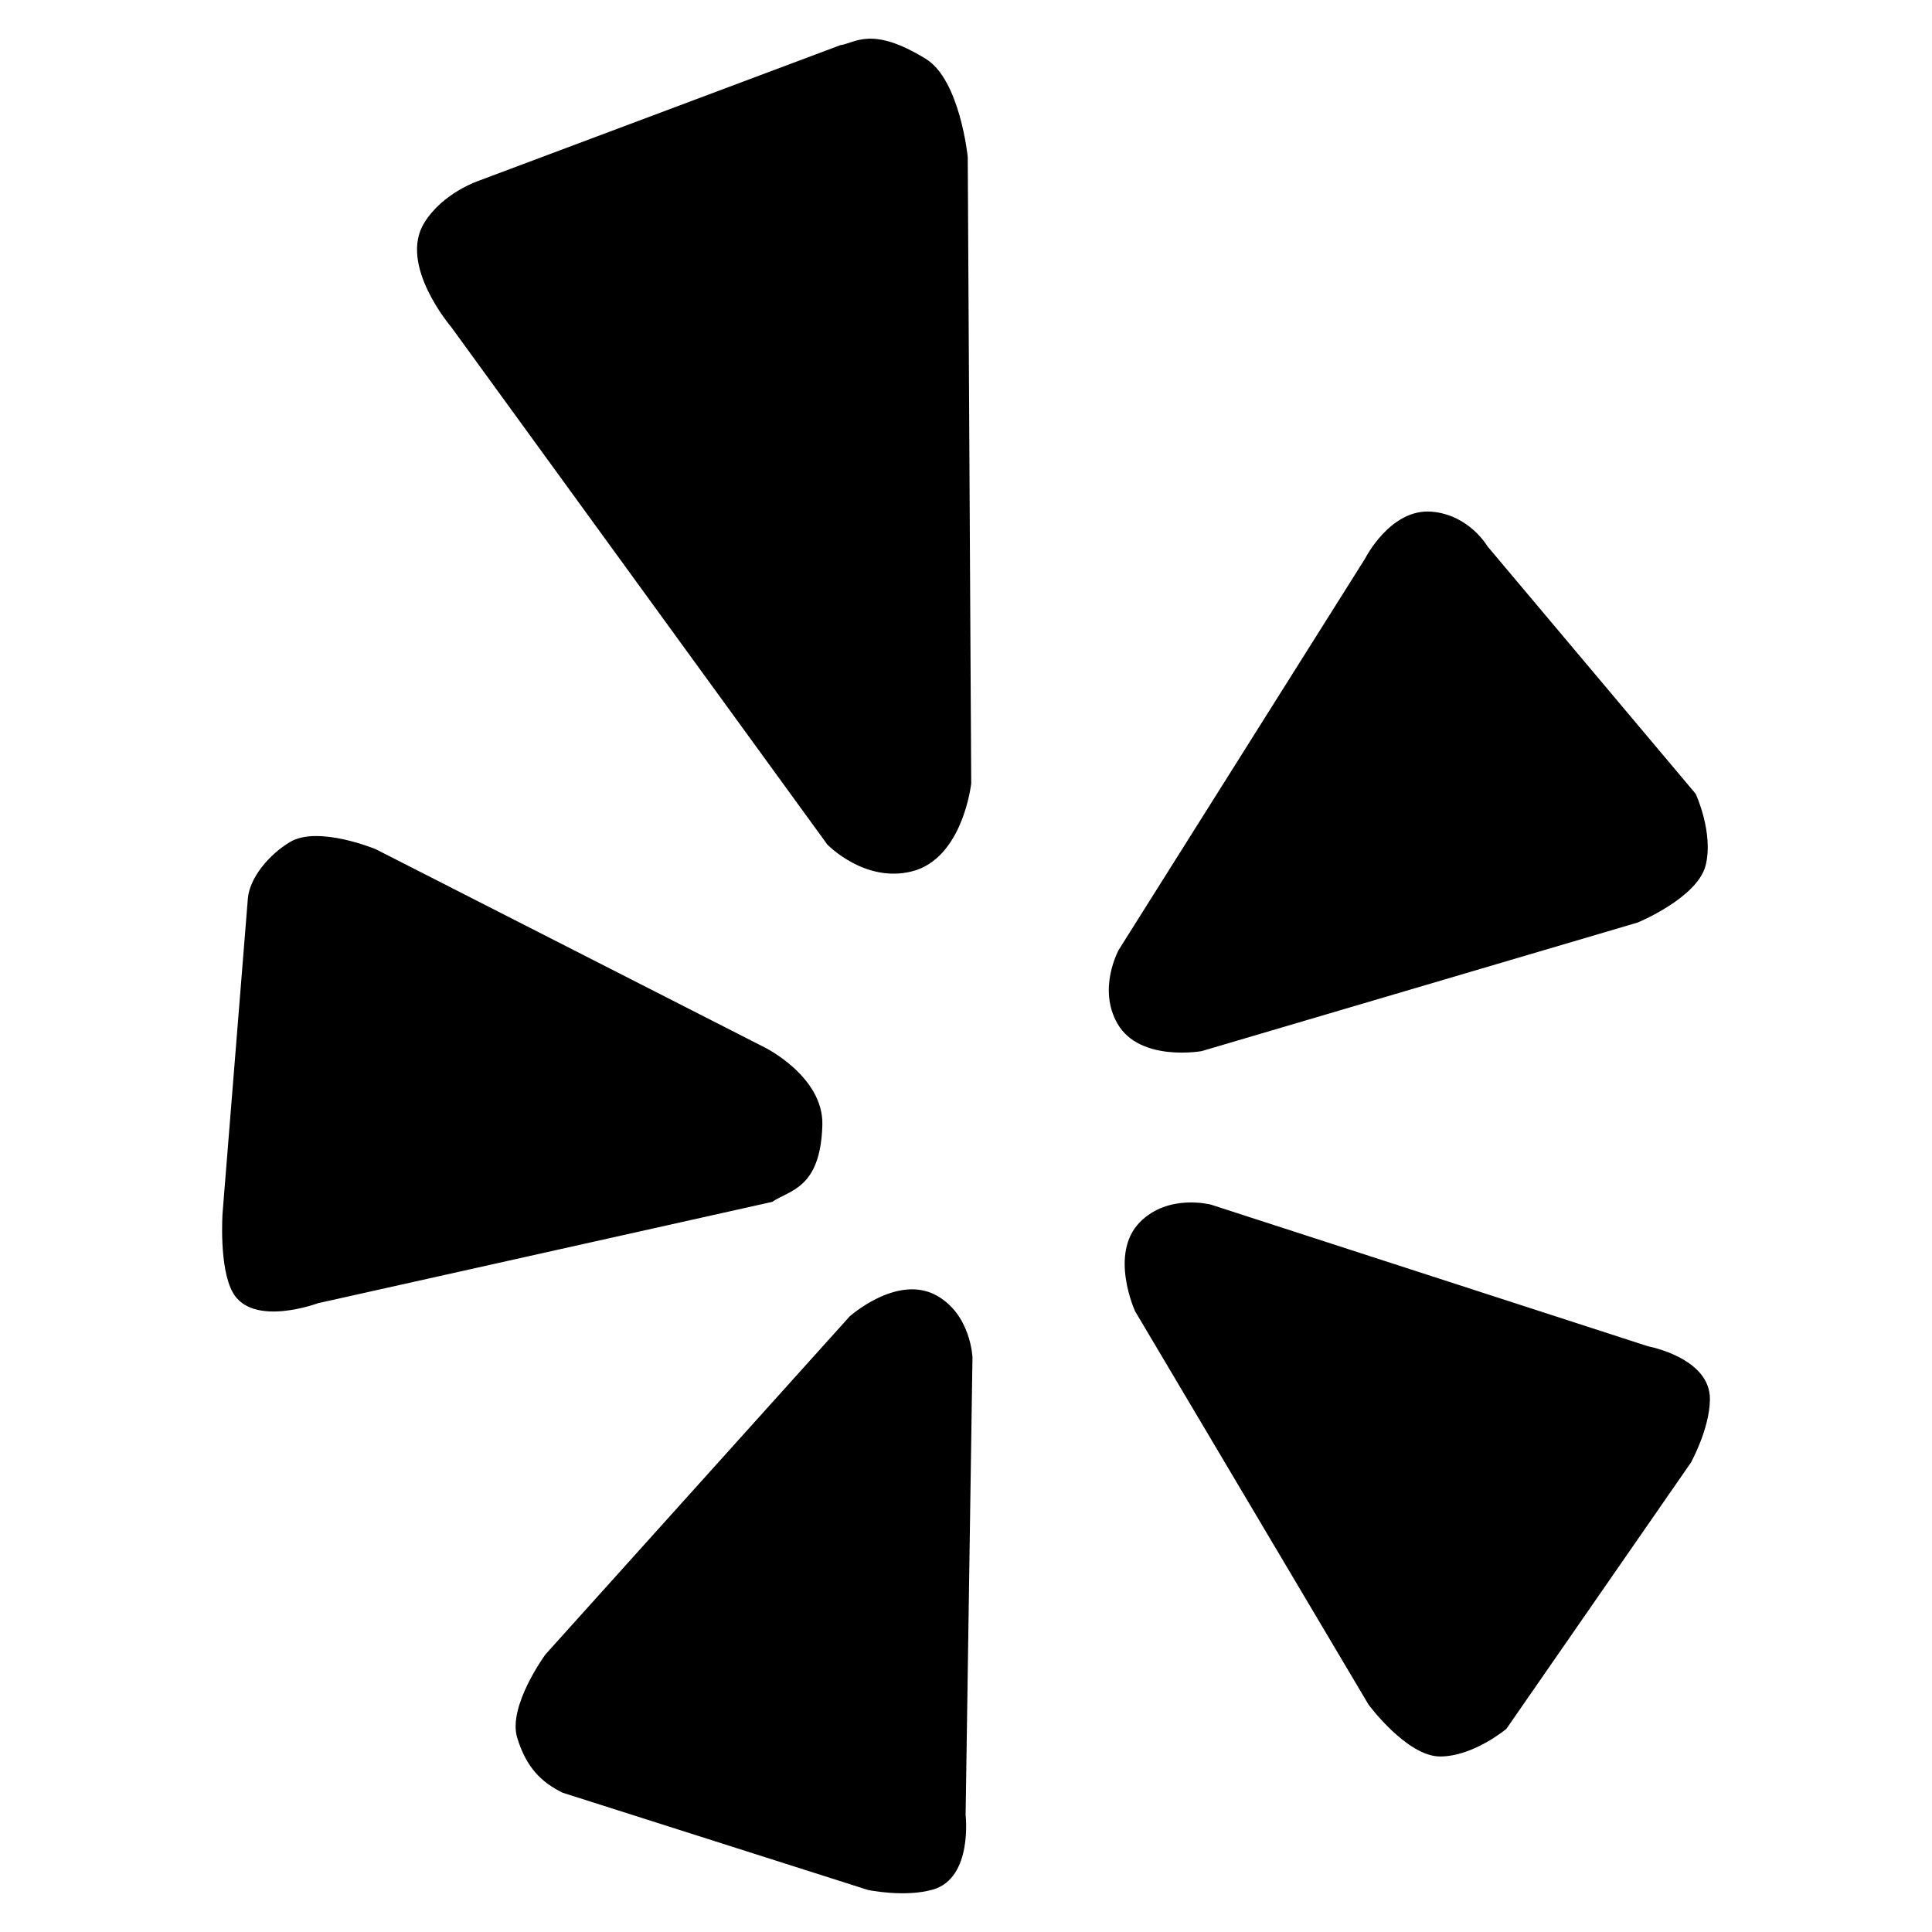 <?xml version="1.0" encoding="utf-8"?>
<!-- Generator: Adobe Illustrator 18.1.1, SVG Export Plug-In . SVG Version: 6.00 Build 0)  -->

<svg version="1.1" id="Yelp" xmlns="http://www.w3.org/2000/svg" xmlns:xlink="http://www.w3.org/1999/xlink" x="0px" y="0px"
	 viewBox="0 0 20 20" enable-background="new 0 0 20 20" xml:space="preserve">
<path d="M12.538,12.471l4.523,1.466c0,0,0.647,0.119,0.64,0.552c-0.004,0.305-0.197,0.652-0.197,0.652l-1.91,2.756
	c0,0-0.341,0.286-0.686,0.286c-0.344,0-0.741-0.537-0.741-0.537l-2.417-4.073c0,0-0.272-0.594,0.05-0.921
	C12.095,12.352,12.538,12.471,12.538,12.471z M11.57,10.6c0.231,0.396,0.87,0.281,0.87,0.281l4.513-1.331
	c0,0,0.615-0.253,0.703-0.589c0.086-0.337-0.102-0.743-0.102-0.743l-2.157-2.564c0,0-0.187-0.324-0.575-0.357
	c-0.428-0.037-0.691,0.486-0.691,0.486l-2.55,4.05C11.582,9.832,11.357,10.235,11.57,10.6z M9.438,9.021
	c0.531-0.132,0.616-0.911,0.616-0.911l-0.036-6.485c0,0-0.08-0.8-0.436-1.017c-0.559-0.342-0.724-0.164-0.884-0.14L4.951,1.873
	c0,0-0.367,0.123-0.558,0.432C4.12,2.742,4.67,3.384,4.67,3.384l3.894,5.358C8.564,8.742,8.949,9.143,9.438,9.021z M8.513,11.645
	c0.013-0.5-0.595-0.801-0.595-0.801L3.89,8.791c0,0-0.597-0.248-0.887-0.075C2.782,8.848,2.585,9.088,2.566,9.299l-0.262,3.259
	c0,0-0.039,0.565,0.106,0.822c0.205,0.364,0.881,0.111,0.881,0.111l4.702-1.049C8.175,12.318,8.495,12.306,8.513,11.645z
	 M9.682,13.404c-0.404-0.209-0.887,0.224-0.887,0.224l-3.148,3.498c0,0-0.393,0.535-0.293,0.863c0.094,0.308,0.25,0.461,0.47,0.569
	l3.162,1.007c0,0,0.383,0.08,0.674-0.005c0.412-0.121,0.336-0.772,0.336-0.772l0.071-4.736
	C10.067,14.053,10.051,13.597,9.682,13.404z"/>
</svg>
